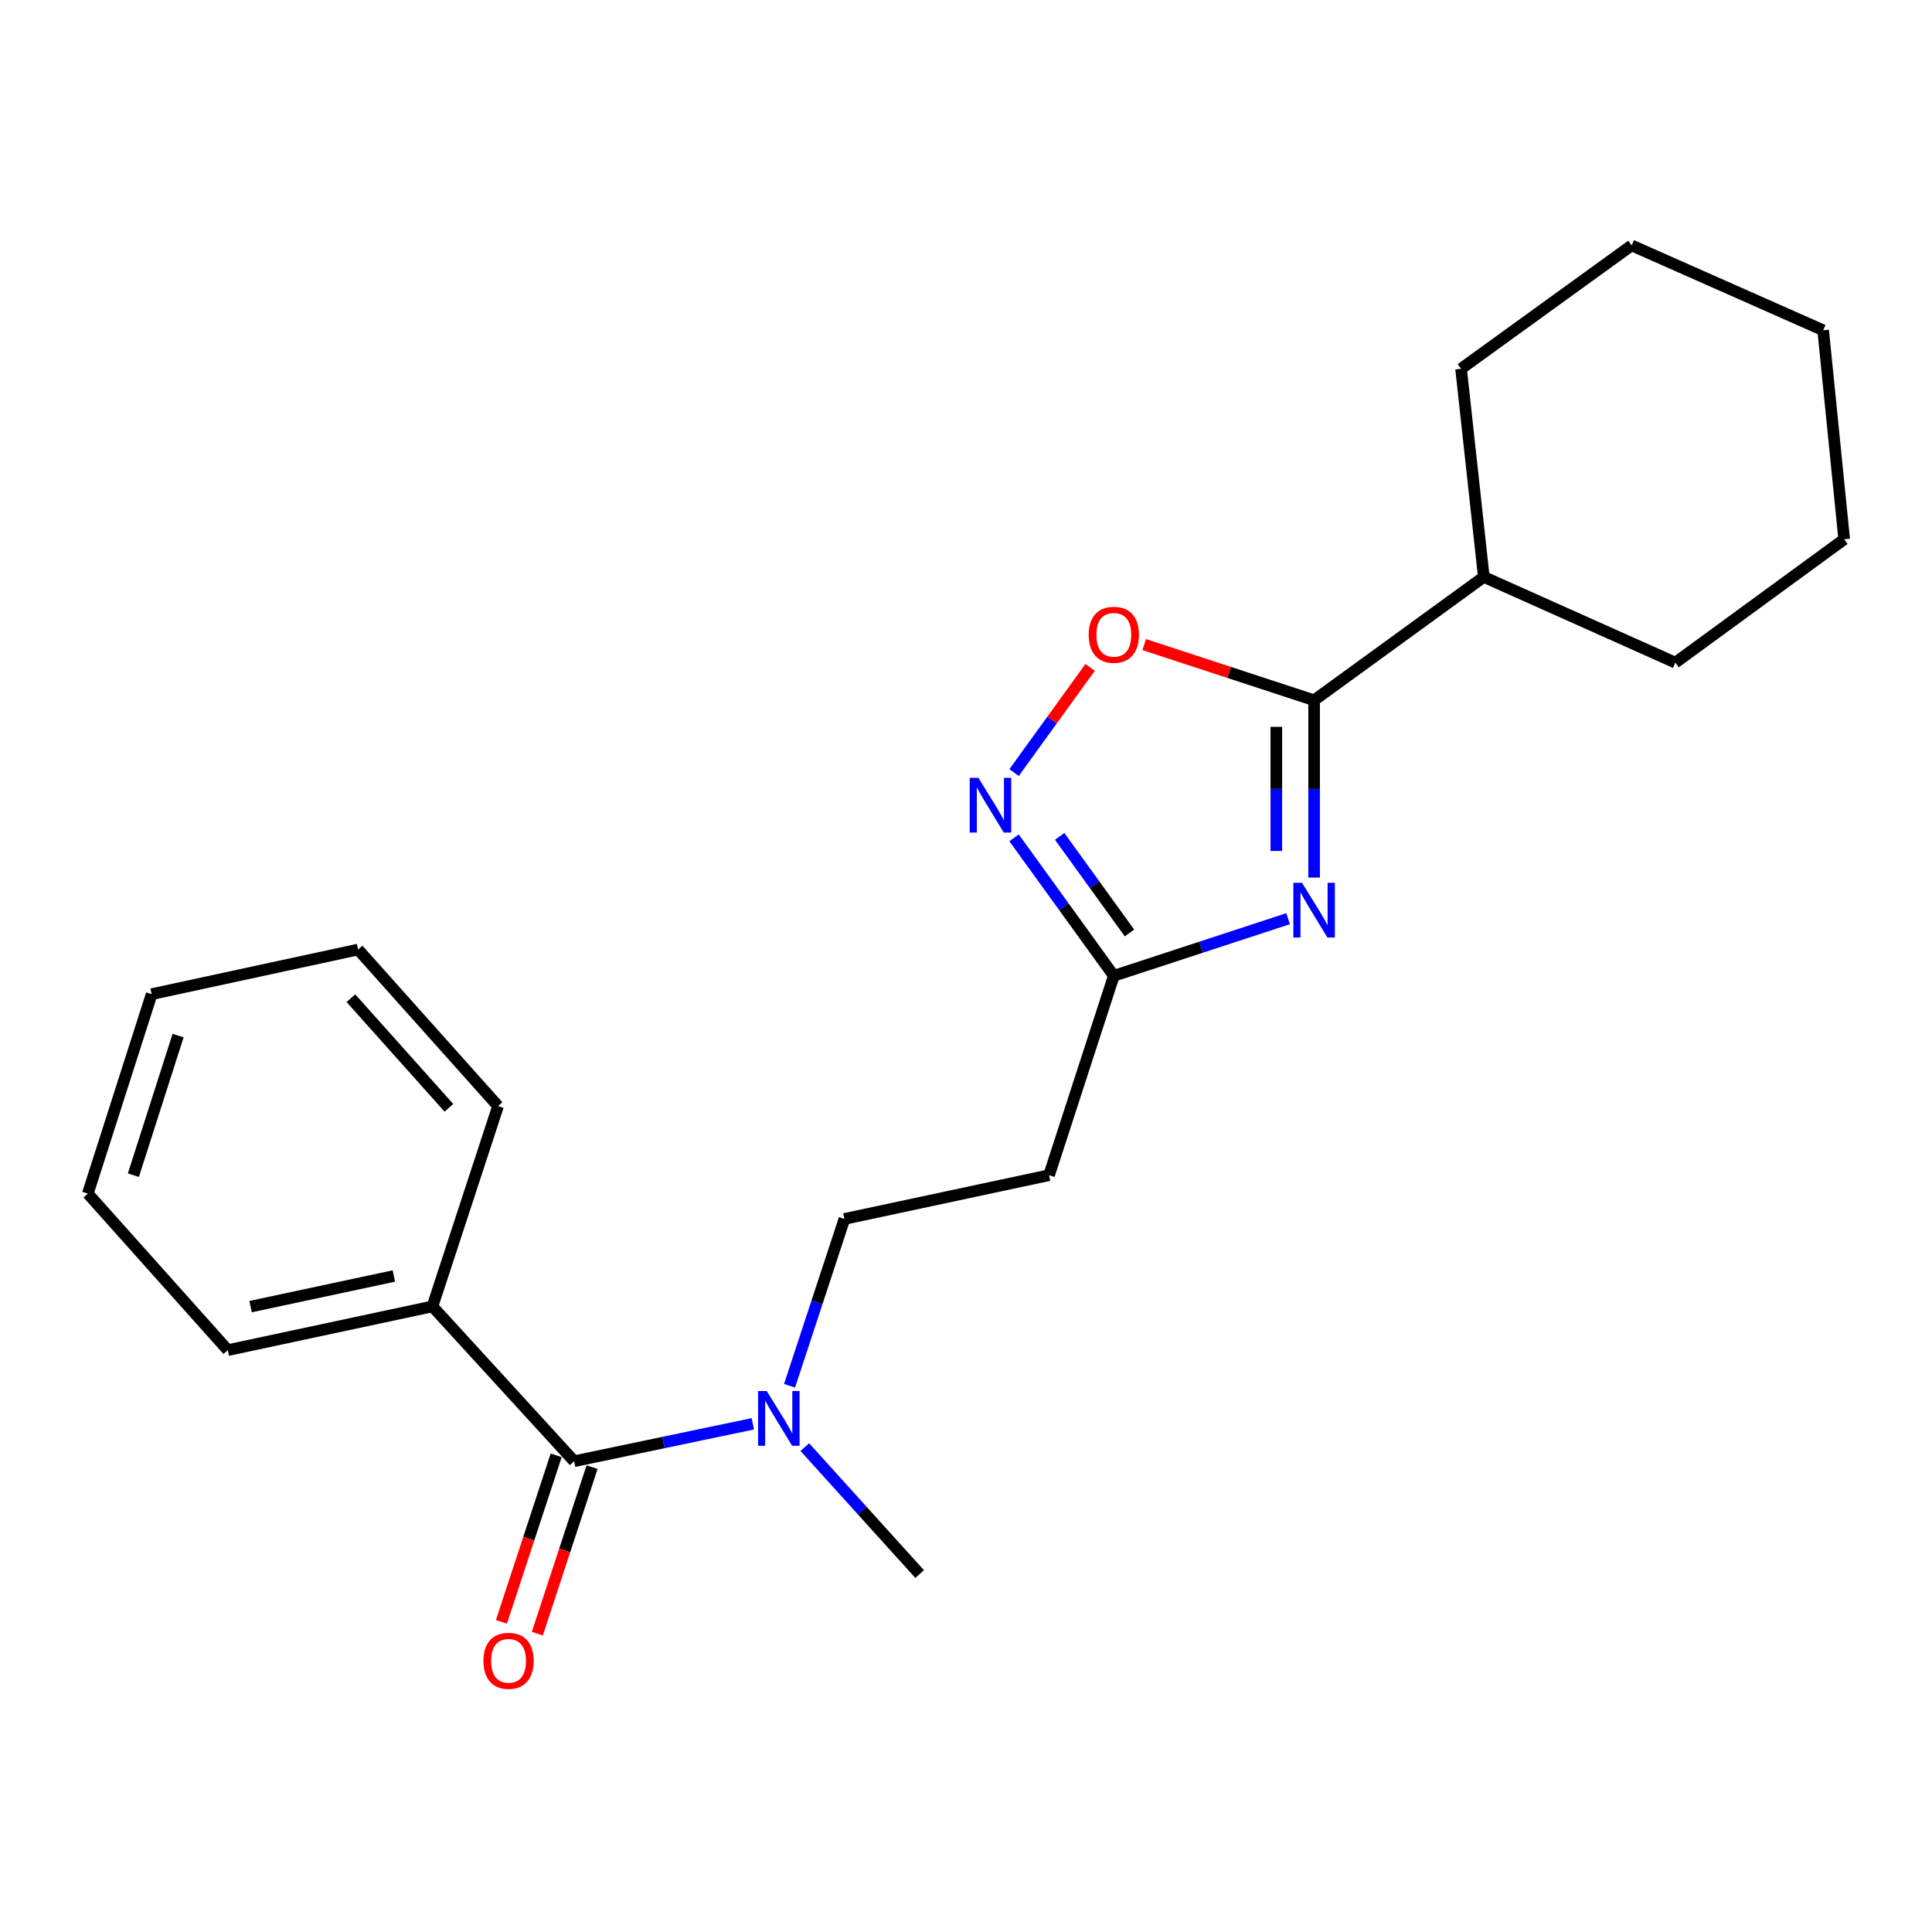 <?xml version='1.0' encoding='iso-8859-1'?>
<svg version='1.1' baseProfile='full'
              xmlns='http://www.w3.org/2000/svg'
                      xmlns:rdkit='http://www.rdkit.org/xml'
                      xmlns:xlink='http://www.w3.org/1999/xlink'
                  xml:space='preserve'
width='1000px' height='1000px' viewBox='0 0 1000 1000'>
<!-- END OF HEADER -->
<rect style='opacity:1.0;fill:#FFFFFF;stroke:none' width='1000' height='1000' x='0' y='0'> </rect>
<path class='bond-0' d='M 680.184,454.223 L 680.184,408.34' style='fill:none;fill-rule:evenodd;stroke:#0000FF;stroke-width:6px;stroke-linecap:butt;stroke-linejoin:miter;stroke-opacity:1' />
<path class='bond-0' d='M 680.184,408.34 L 680.184,362.457' style='fill:none;fill-rule:evenodd;stroke:#000000;stroke-width:6px;stroke-linecap:butt;stroke-linejoin:miter;stroke-opacity:1' />
<path class='bond-0' d='M 660.622,440.458 L 660.622,408.34' style='fill:none;fill-rule:evenodd;stroke:#0000FF;stroke-width:6px;stroke-linecap:butt;stroke-linejoin:miter;stroke-opacity:1' />
<path class='bond-0' d='M 660.622,408.34 L 660.622,376.222' style='fill:none;fill-rule:evenodd;stroke:#000000;stroke-width:6px;stroke-linecap:butt;stroke-linejoin:miter;stroke-opacity:1' />
<path class='bond-2' d='M 666.716,475.512 L 621.612,490.292' style='fill:none;fill-rule:evenodd;stroke:#0000FF;stroke-width:6px;stroke-linecap:butt;stroke-linejoin:miter;stroke-opacity:1' />
<path class='bond-2' d='M 621.612,490.292 L 576.507,505.071' style='fill:none;fill-rule:evenodd;stroke:#000000;stroke-width:6px;stroke-linecap:butt;stroke-linejoin:miter;stroke-opacity:1' />
<path class='bond-3' d='M 680.184,362.457 L 636.209,348.047' style='fill:none;fill-rule:evenodd;stroke:#000000;stroke-width:6px;stroke-linecap:butt;stroke-linejoin:miter;stroke-opacity:1' />
<path class='bond-3' d='M 636.209,348.047 L 592.235,333.638' style='fill:none;fill-rule:evenodd;stroke:#FF0000;stroke-width:6px;stroke-linecap:butt;stroke-linejoin:miter;stroke-opacity:1' />
<path class='bond-10' d='M 680.184,362.457 L 768.015,298.621' style='fill:none;fill-rule:evenodd;stroke:#000000;stroke-width:6px;stroke-linecap:butt;stroke-linejoin:miter;stroke-opacity:1' />
<path class='bond-1' d='M 524.878,433.657 L 550.693,469.364' style='fill:none;fill-rule:evenodd;stroke:#0000FF;stroke-width:6px;stroke-linecap:butt;stroke-linejoin:miter;stroke-opacity:1' />
<path class='bond-1' d='M 550.693,469.364 L 576.507,505.071' style='fill:none;fill-rule:evenodd;stroke:#000000;stroke-width:6px;stroke-linecap:butt;stroke-linejoin:miter;stroke-opacity:1' />
<path class='bond-1' d='M 548.475,432.908 L 566.545,457.903' style='fill:none;fill-rule:evenodd;stroke:#0000FF;stroke-width:6px;stroke-linecap:butt;stroke-linejoin:miter;stroke-opacity:1' />
<path class='bond-1' d='M 566.545,457.903 L 584.616,482.898' style='fill:none;fill-rule:evenodd;stroke:#000000;stroke-width:6px;stroke-linecap:butt;stroke-linejoin:miter;stroke-opacity:1' />
<path class='bond-22' d='M 524.879,399.889 L 544.561,372.668' style='fill:none;fill-rule:evenodd;stroke:#0000FF;stroke-width:6px;stroke-linecap:butt;stroke-linejoin:miter;stroke-opacity:1' />
<path class='bond-22' d='M 544.561,372.668 L 564.243,345.448' style='fill:none;fill-rule:evenodd;stroke:#FF0000;stroke-width:6px;stroke-linecap:butt;stroke-linejoin:miter;stroke-opacity:1' />
<path class='bond-5' d='M 576.507,505.071 L 542.992,608.28' style='fill:none;fill-rule:evenodd;stroke:#000000;stroke-width:6px;stroke-linecap:butt;stroke-linejoin:miter;stroke-opacity:1' />
<path class='bond-4' d='M 297.168,756.329 L 343.419,746.646' style='fill:none;fill-rule:evenodd;stroke:#000000;stroke-width:6px;stroke-linecap:butt;stroke-linejoin:miter;stroke-opacity:1' />
<path class='bond-4' d='M 343.419,746.646 L 389.67,736.963' style='fill:none;fill-rule:evenodd;stroke:#0000FF;stroke-width:6px;stroke-linecap:butt;stroke-linejoin:miter;stroke-opacity:1' />
<path class='bond-7' d='M 287.877,753.274 L 273.708,796.371' style='fill:none;fill-rule:evenodd;stroke:#000000;stroke-width:6px;stroke-linecap:butt;stroke-linejoin:miter;stroke-opacity:1' />
<path class='bond-7' d='M 273.708,796.371 L 259.539,839.468' style='fill:none;fill-rule:evenodd;stroke:#FF0000;stroke-width:6px;stroke-linecap:butt;stroke-linejoin:miter;stroke-opacity:1' />
<path class='bond-7' d='M 306.46,759.383 L 292.291,802.48' style='fill:none;fill-rule:evenodd;stroke:#000000;stroke-width:6px;stroke-linecap:butt;stroke-linejoin:miter;stroke-opacity:1' />
<path class='bond-7' d='M 292.291,802.48 L 278.122,845.578' style='fill:none;fill-rule:evenodd;stroke:#FF0000;stroke-width:6px;stroke-linecap:butt;stroke-linejoin:miter;stroke-opacity:1' />
<path class='bond-9' d='M 297.168,756.329 L 223.834,676.191' style='fill:none;fill-rule:evenodd;stroke:#000000;stroke-width:6px;stroke-linecap:butt;stroke-linejoin:miter;stroke-opacity:1' />
<path class='bond-8' d='M 542.992,608.28 L 437.077,630.917' style='fill:none;fill-rule:evenodd;stroke:#000000;stroke-width:6px;stroke-linecap:butt;stroke-linejoin:miter;stroke-opacity:1' />
<path class='bond-6' d='M 408.668,717.271 L 422.873,674.094' style='fill:none;fill-rule:evenodd;stroke:#0000FF;stroke-width:6px;stroke-linecap:butt;stroke-linejoin:miter;stroke-opacity:1' />
<path class='bond-6' d='M 422.873,674.094 L 437.077,630.917' style='fill:none;fill-rule:evenodd;stroke:#000000;stroke-width:6px;stroke-linecap:butt;stroke-linejoin:miter;stroke-opacity:1' />
<path class='bond-11' d='M 416.572,749.025 L 446.288,781.878' style='fill:none;fill-rule:evenodd;stroke:#0000FF;stroke-width:6px;stroke-linecap:butt;stroke-linejoin:miter;stroke-opacity:1' />
<path class='bond-11' d='M 446.288,781.878 L 476.004,814.731' style='fill:none;fill-rule:evenodd;stroke:#000000;stroke-width:6px;stroke-linecap:butt;stroke-linejoin:miter;stroke-opacity:1' />
<path class='bond-12' d='M 223.834,676.191 L 117.898,698.829' style='fill:none;fill-rule:evenodd;stroke:#000000;stroke-width:6px;stroke-linecap:butt;stroke-linejoin:miter;stroke-opacity:1' />
<path class='bond-12' d='M 203.856,660.457 L 129.7,676.303' style='fill:none;fill-rule:evenodd;stroke:#000000;stroke-width:6px;stroke-linecap:butt;stroke-linejoin:miter;stroke-opacity:1' />
<path class='bond-13' d='M 223.834,676.191 L 257.795,572.515' style='fill:none;fill-rule:evenodd;stroke:#000000;stroke-width:6px;stroke-linecap:butt;stroke-linejoin:miter;stroke-opacity:1' />
<path class='bond-14' d='M 768.015,298.621 L 867.16,342.982' style='fill:none;fill-rule:evenodd;stroke:#000000;stroke-width:6px;stroke-linecap:butt;stroke-linejoin:miter;stroke-opacity:1' />
<path class='bond-15' d='M 768.015,298.621 L 756.246,190.88' style='fill:none;fill-rule:evenodd;stroke:#000000;stroke-width:6px;stroke-linecap:butt;stroke-linejoin:miter;stroke-opacity:1' />
<path class='bond-16' d='M 117.898,698.829 L 45.455,617.789' style='fill:none;fill-rule:evenodd;stroke:#000000;stroke-width:6px;stroke-linecap:butt;stroke-linejoin:miter;stroke-opacity:1' />
<path class='bond-17' d='M 257.795,572.515 L 185.352,491.476' style='fill:none;fill-rule:evenodd;stroke:#000000;stroke-width:6px;stroke-linecap:butt;stroke-linejoin:miter;stroke-opacity:1' />
<path class='bond-17' d='M 232.345,573.396 L 181.635,516.669' style='fill:none;fill-rule:evenodd;stroke:#000000;stroke-width:6px;stroke-linecap:butt;stroke-linejoin:miter;stroke-opacity:1' />
<path class='bond-19' d='M 867.16,342.982 L 954.545,279.124' style='fill:none;fill-rule:evenodd;stroke:#000000;stroke-width:6px;stroke-linecap:butt;stroke-linejoin:miter;stroke-opacity:1' />
<path class='bond-18' d='M 756.246,190.88 L 844.523,127.022' style='fill:none;fill-rule:evenodd;stroke:#000000;stroke-width:6px;stroke-linecap:butt;stroke-linejoin:miter;stroke-opacity:1' />
<path class='bond-24' d='M 45.455,617.789 L 78.503,514.57' style='fill:none;fill-rule:evenodd;stroke:#000000;stroke-width:6px;stroke-linecap:butt;stroke-linejoin:miter;stroke-opacity:1' />
<path class='bond-24' d='M 69.042,608.271 L 92.175,536.017' style='fill:none;fill-rule:evenodd;stroke:#000000;stroke-width:6px;stroke-linecap:butt;stroke-linejoin:miter;stroke-opacity:1' />
<path class='bond-21' d='M 185.352,491.476 L 78.503,514.57' style='fill:none;fill-rule:evenodd;stroke:#000000;stroke-width:6px;stroke-linecap:butt;stroke-linejoin:miter;stroke-opacity:1' />
<path class='bond-20' d='M 844.523,127.022 L 943.667,170.949' style='fill:none;fill-rule:evenodd;stroke:#000000;stroke-width:6px;stroke-linecap:butt;stroke-linejoin:miter;stroke-opacity:1' />
<path class='bond-23' d='M 954.545,279.124 L 943.667,170.949' style='fill:none;fill-rule:evenodd;stroke:#000000;stroke-width:6px;stroke-linecap:butt;stroke-linejoin:miter;stroke-opacity:1' />
<path  class='atom-0' d='M 673.924 456.939
L 683.204 471.939
Q 684.124 473.419, 685.604 476.099
Q 687.084 478.779, 687.164 478.939
L 687.164 456.939
L 690.924 456.939
L 690.924 485.259
L 687.044 485.259
L 677.084 468.859
Q 675.924 466.939, 674.684 464.739
Q 673.484 462.539, 673.124 461.859
L 673.124 485.259
L 669.444 485.259
L 669.444 456.939
L 673.924 456.939
' fill='#0000FF'/>
<path  class='atom-2' d='M 506.412 402.613
L 515.692 417.613
Q 516.612 419.093, 518.092 421.773
Q 519.572 424.453, 519.652 424.613
L 519.652 402.613
L 523.412 402.613
L 523.412 430.933
L 519.532 430.933
L 509.572 414.533
Q 508.412 412.613, 507.172 410.413
Q 505.972 408.213, 505.612 407.533
L 505.612 430.933
L 501.932 430.933
L 501.932 402.613
L 506.412 402.613
' fill='#0000FF'/>
<path  class='atom-4' d='M 563.507 328.565
Q 563.507 321.765, 566.867 317.965
Q 570.227 314.165, 576.507 314.165
Q 582.787 314.165, 586.147 317.965
Q 589.507 321.765, 589.507 328.565
Q 589.507 335.445, 586.107 339.365
Q 582.707 343.245, 576.507 343.245
Q 570.267 343.245, 566.867 339.365
Q 563.507 335.485, 563.507 328.565
M 576.507 340.045
Q 580.827 340.045, 583.147 337.165
Q 585.507 334.245, 585.507 328.565
Q 585.507 323.005, 583.147 320.205
Q 580.827 317.365, 576.507 317.365
Q 572.187 317.365, 569.827 320.165
Q 567.507 322.965, 567.507 328.565
Q 567.507 334.285, 569.827 337.165
Q 572.187 340.045, 576.507 340.045
' fill='#FF0000'/>
<path  class='atom-7' d='M 396.856 719.988
L 406.136 734.988
Q 407.056 736.468, 408.536 739.148
Q 410.016 741.828, 410.096 741.988
L 410.096 719.988
L 413.856 719.988
L 413.856 748.308
L 409.976 748.308
L 400.016 731.908
Q 398.856 729.988, 397.616 727.788
Q 396.416 725.588, 396.056 724.908
L 396.056 748.308
L 392.376 748.308
L 392.376 719.988
L 396.856 719.988
' fill='#0000FF'/>
<path  class='atom-8' d='M 250.229 859.639
Q 250.229 852.839, 253.589 849.039
Q 256.949 845.239, 263.229 845.239
Q 269.509 845.239, 272.869 849.039
Q 276.229 852.839, 276.229 859.639
Q 276.229 866.519, 272.829 870.439
Q 269.429 874.319, 263.229 874.319
Q 256.989 874.319, 253.589 870.439
Q 250.229 866.559, 250.229 859.639
M 263.229 871.119
Q 267.549 871.119, 269.869 868.239
Q 272.229 865.319, 272.229 859.639
Q 272.229 854.079, 269.869 851.279
Q 267.549 848.439, 263.229 848.439
Q 258.909 848.439, 256.549 851.239
Q 254.229 854.039, 254.229 859.639
Q 254.229 865.359, 256.549 868.239
Q 258.909 871.119, 263.229 871.119
' fill='#FF0000'/>
</svg>
